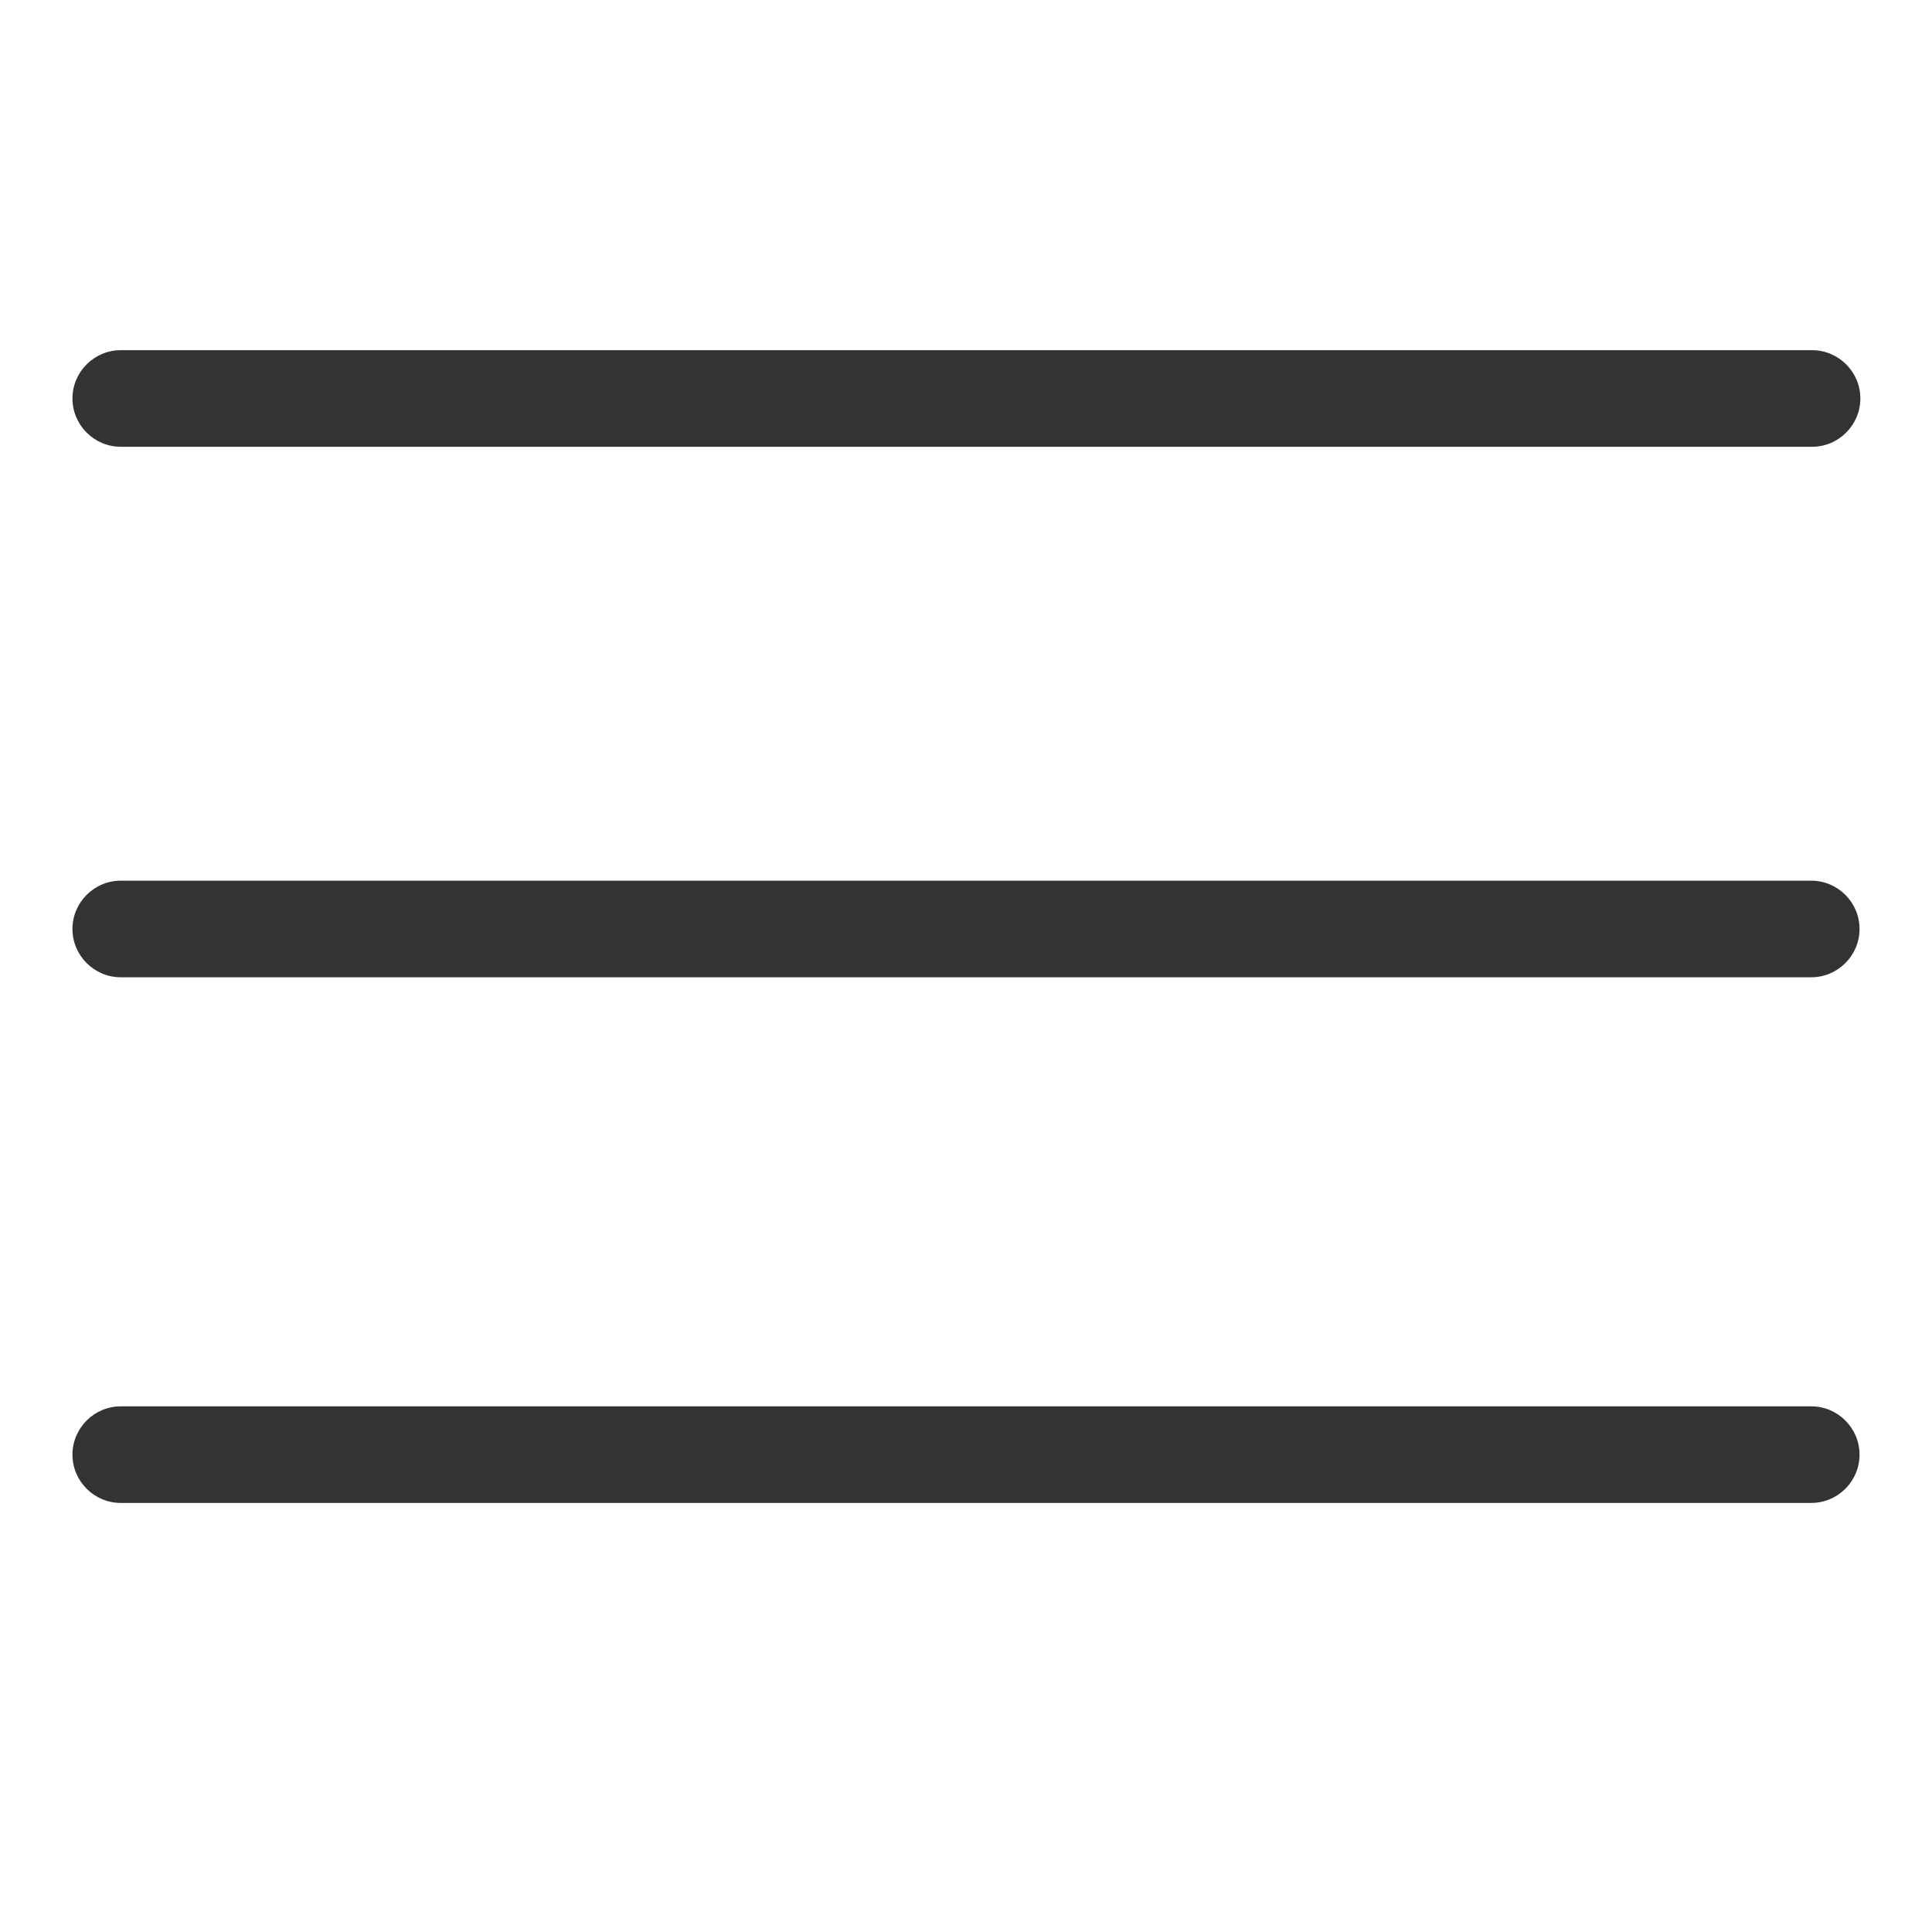 <svg width="24" height="24" viewBox="0 0 24 24" fill="none" xmlns="http://www.w3.org/2000/svg">
<path d="M1.5 5.55H22.51C22.84 5.55 23.11 5.28 23.11 4.95C23.11 4.62 22.84 4.35 22.51 4.35H1.5C1.17 4.35 0.9 4.62 0.9 4.95C0.9 5.28 1.17 5.55 1.5 5.55Z" fill="#333333"/>
<path d="M22.5 10.94H1.5C1.17 10.94 0.9 11.21 0.9 11.54C0.9 11.87 1.17 12.14 1.5 12.14H22.5C22.83 12.14 23.1 11.87 23.1 11.54C23.1 11.21 22.83 10.94 22.5 10.94Z" fill="#333333"/>
<path d="M22.5 17.47H1.5C1.17 17.47 0.9 17.74 0.9 18.07C0.9 18.4 1.17 18.67 1.5 18.67H22.5C22.83 18.67 23.1 18.4 23.1 18.07C23.1 17.74 22.83 17.47 22.5 17.47Z" fill="#333333"/>
</svg>
